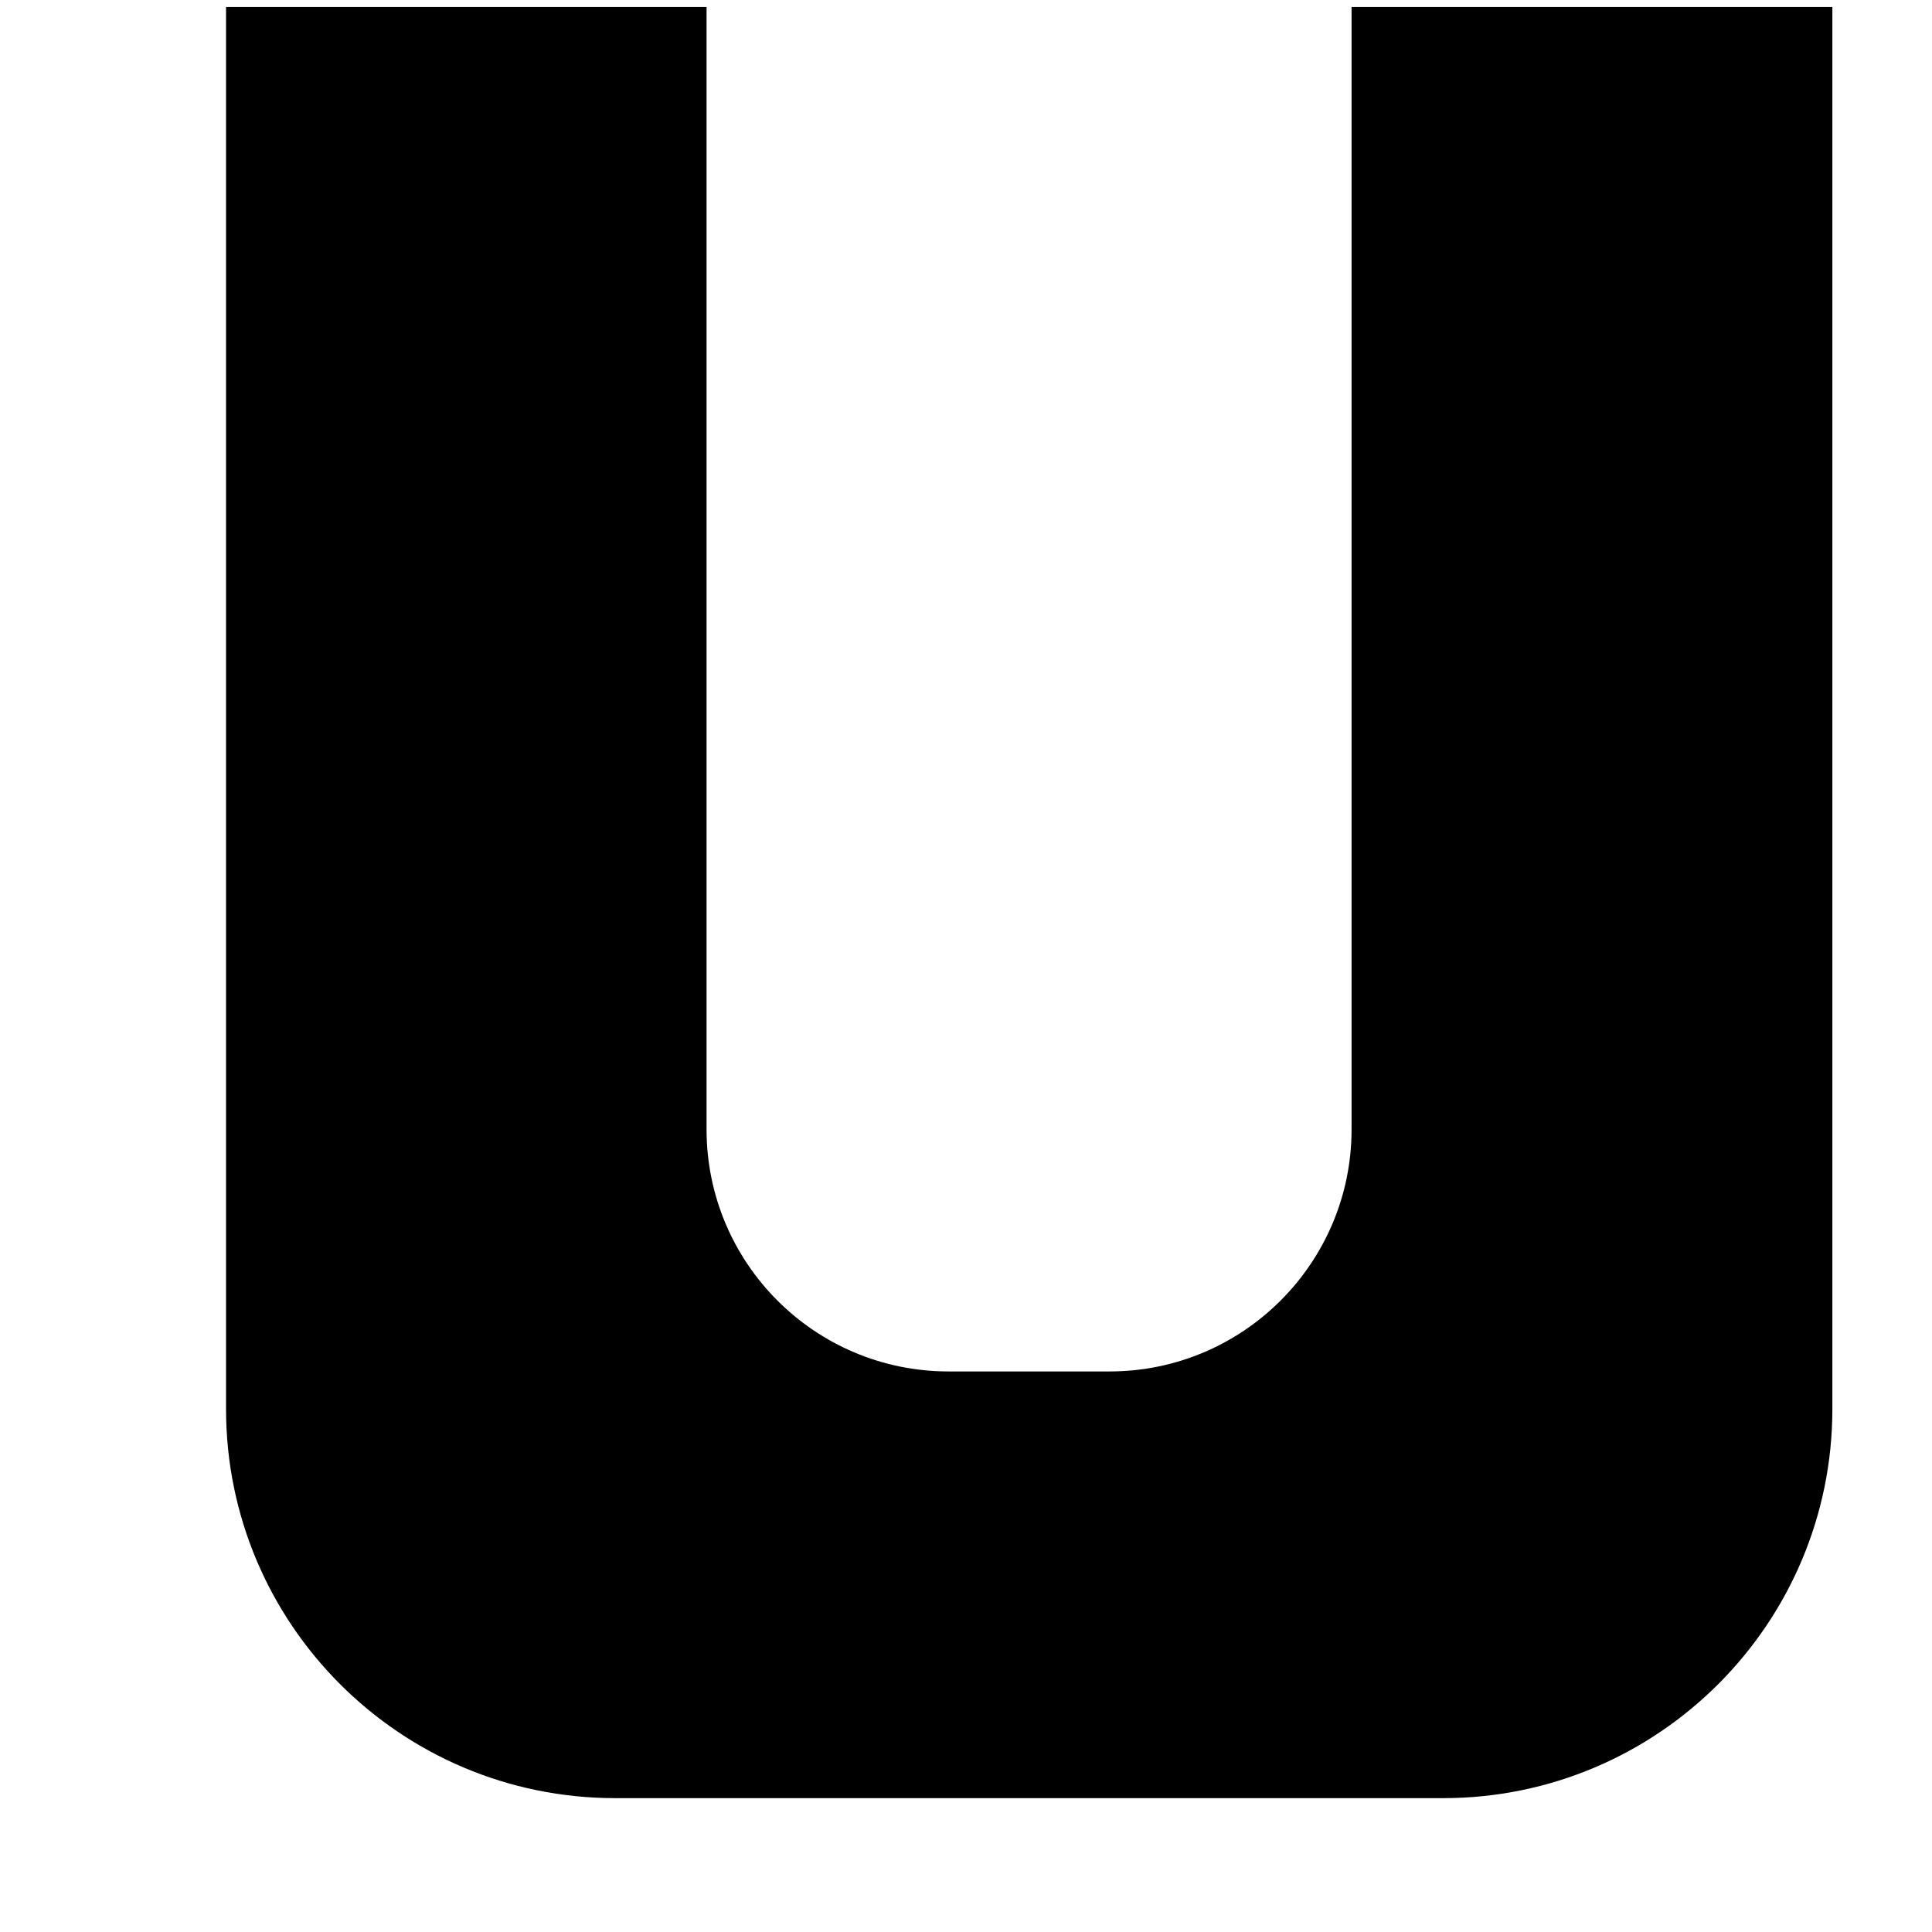<svg width="7" height="7" viewBox="0 0 7 7" fill="none" xmlns="http://www.w3.org/2000/svg">
<path d="M4.897 4.092C4.897 4.576 4.504 4.969 4.02 4.969H3.437C2.952 4.969 2.56 4.576 2.56 4.092V0.025H0.819V5.105C0.819 5.883 1.45 6.515 2.229 6.515H5.229C6.007 6.515 6.639 5.883 6.639 5.105V0.025H4.897" fill="black"/>
</svg>
